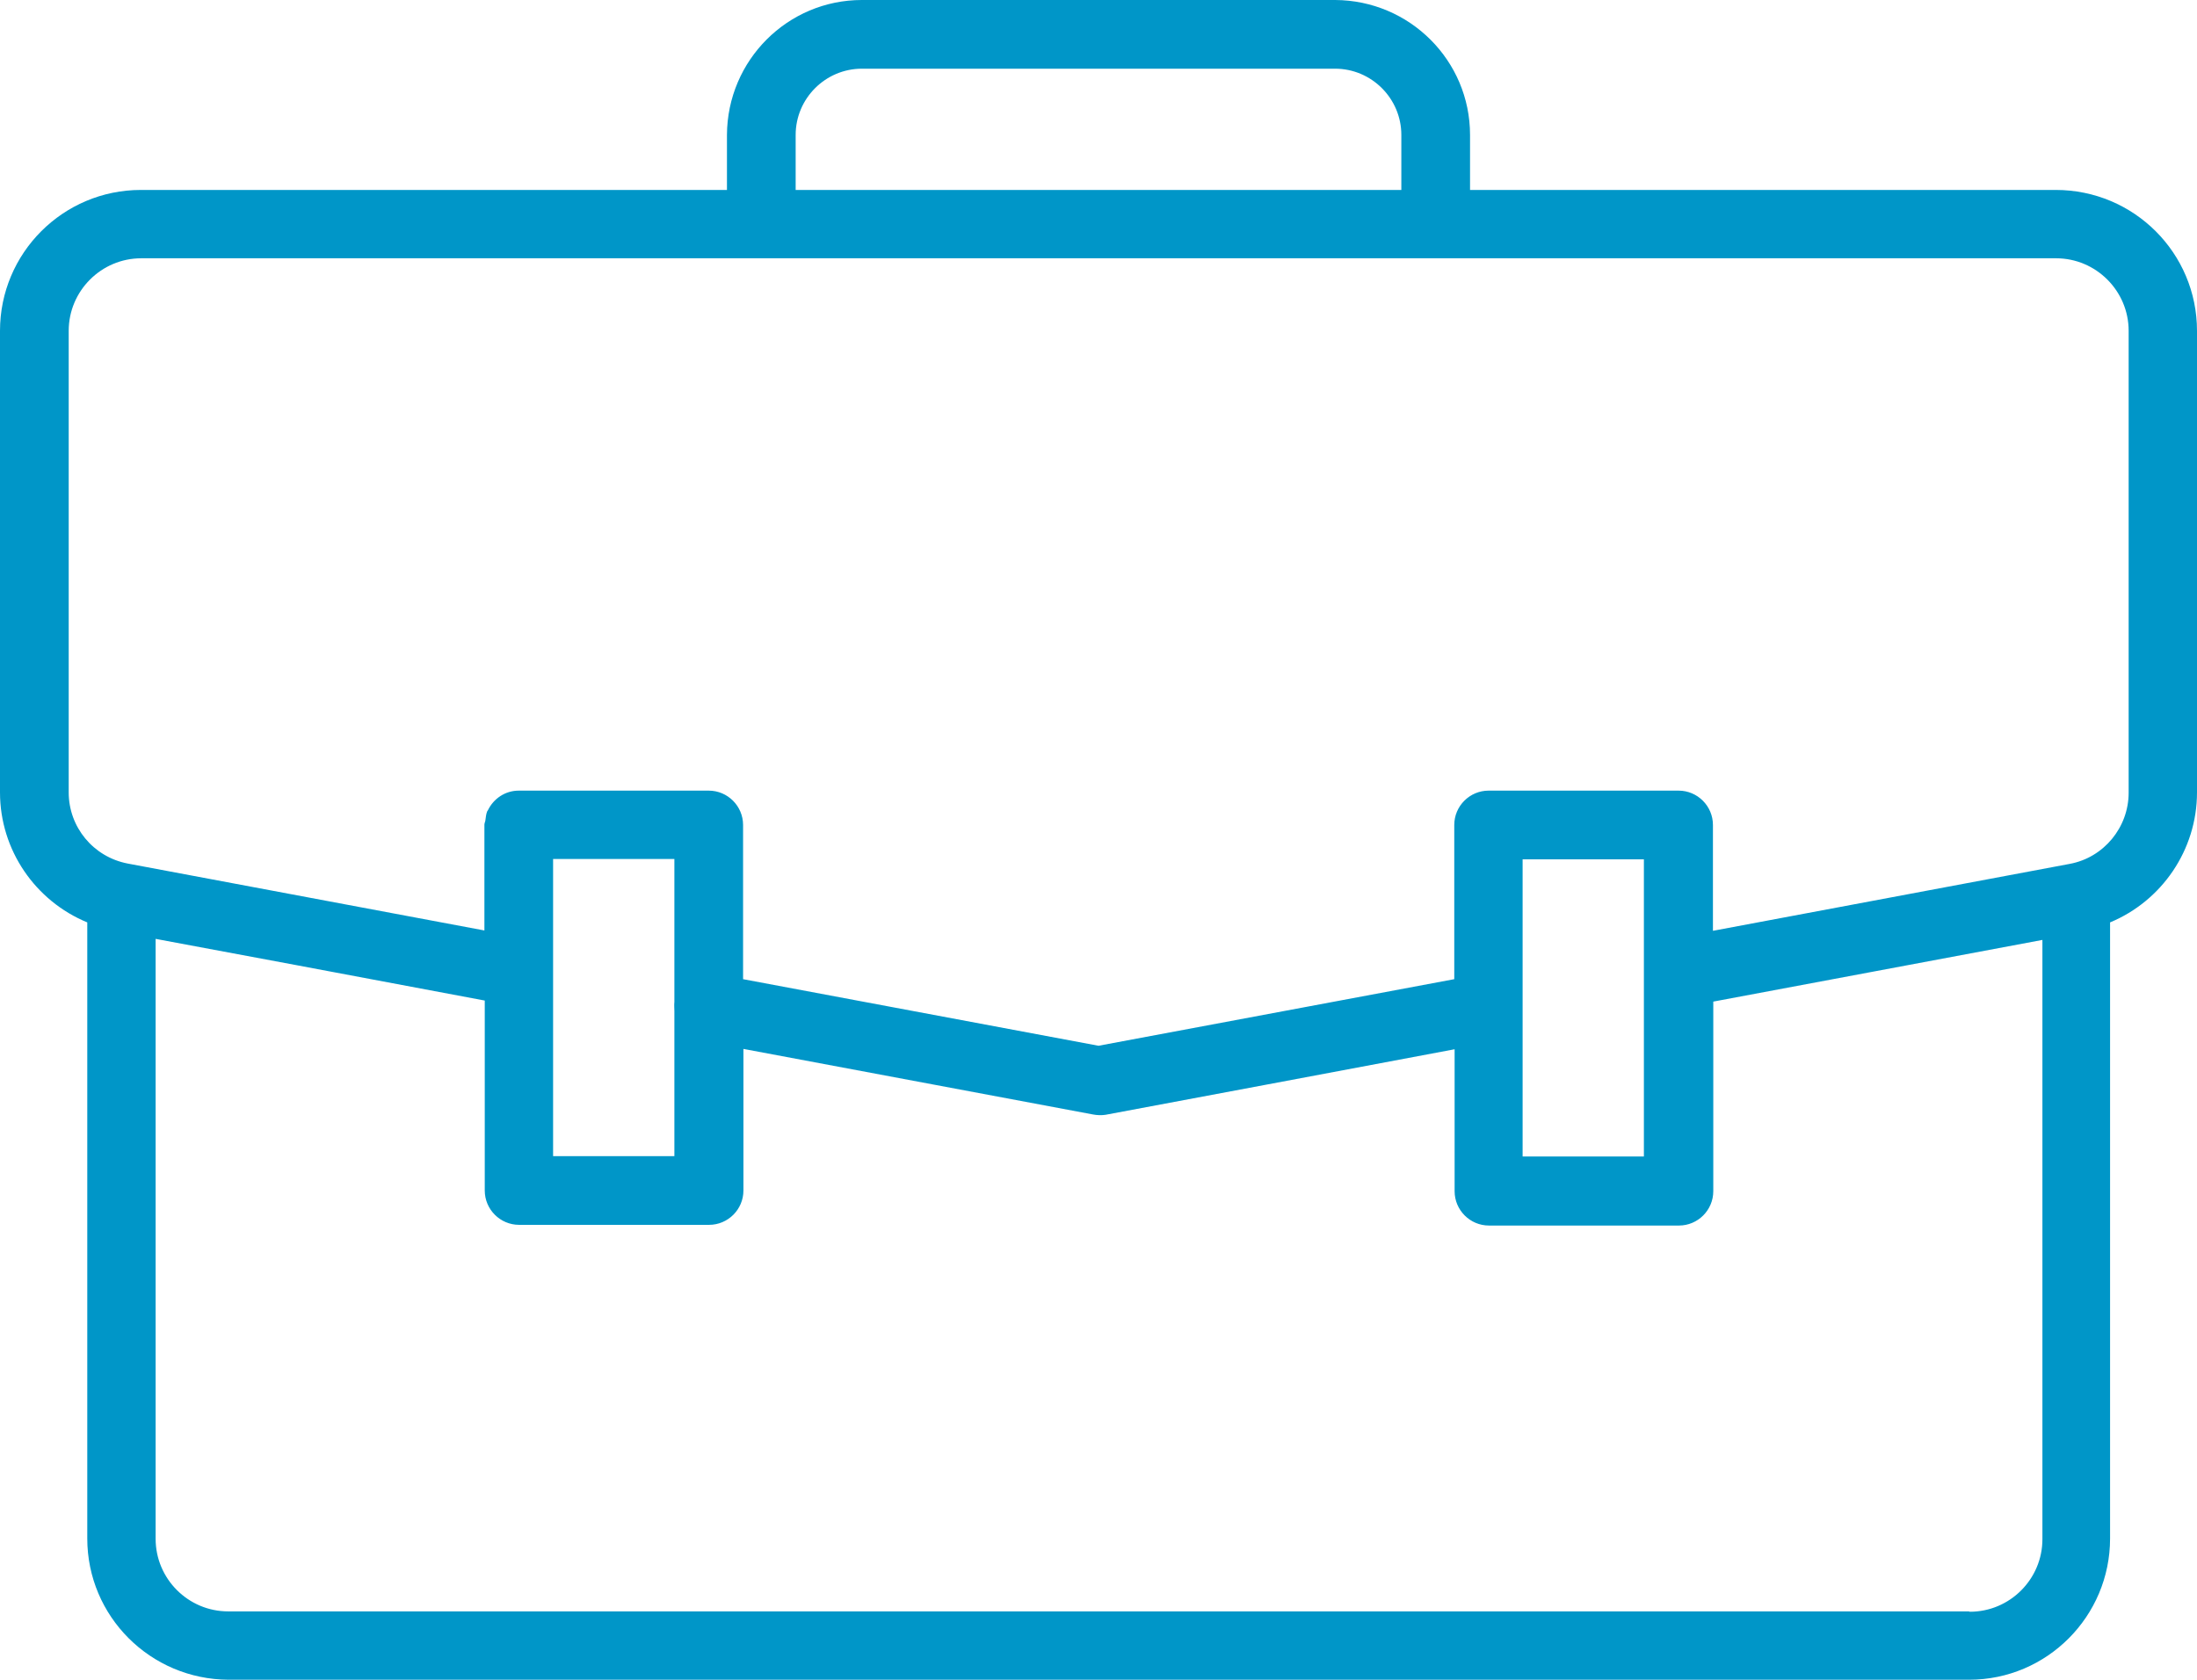 <?xml version="1.0" encoding="UTF-8"?><svg id="Ebene_2" xmlns="http://www.w3.org/2000/svg" viewBox="0 0 62.68 47.93"><defs><style>.cls-1{fill:#0096c8;}</style></defs><g id="Ebene_1-2"><path class="cls-1" d="M58.66,5.42h-16.72v-1.57c0-2.12-1.72-3.84-3.85-3.85h-13.5c-2.12,0-3.84,1.72-3.85,3.85v1.57H4.02C1.8,5.42,0,7.22,0,9.44v13.17c0,1.65,1.01,3.1,2.49,3.71v17.58c0,2.22,1.8,4.02,4.03,4.03H56.18c2.22,0,4.02-1.81,4.02-4.03V26.32c1.47-.61,2.48-2.06,2.48-3.71V9.44c0-2.22-1.8-4.02-4.03-4.02ZM22.7,3.85c0-1.04,.85-1.89,1.89-1.89h13.5c1.04,0,1.89,.85,1.89,1.89v1.57H22.7v-1.57Zm24.2,23.9v5.25h-3.46v-4.25s0,0,0-.01v-4.22h3.46v3.22s0,0,0,.01Zm-27.66-3.23v4.05s0,.01,0,.02c-.01,.09,0,.18,0,.26v4.14h-3.46v-5.26s0-.01,0-.02v-3.2s3.46,0,3.46,0Zm36.93,21.46H6.51c-1.14,0-2.07-.93-2.07-2.07V26.79l4.07,.76,5.32,1v5.42h0c0,.54,.44,.98,.98,.98h5.42c.54,0,.98-.44,.98-.98v-4.04l9.97,1.87c.06,.01,.12,.02,.18,.02,0,0,0,0,0,0h0s0,0,0,0h0s0,0,0,0c0,0,0,0,.01,0,.06,0,.11,0,.17-.01l4.64-.87,5.32-1v4.05c0,.54,.44,.98,.98,.98h5.42c.54,0,.98-.44,.98-.98v-5.41l9.39-1.76v17.1c0,1.14-.93,2.07-2.07,2.07Zm4.56-23.36c0,.99-.71,1.85-1.68,2.03,0,0,0,0,0,0l-10.18,1.91v-3.02c0-.54-.44-.98-.98-.98h-5.42c-.54,0-.98,.44-.98,.98v4.4l-10.15,1.9-10.14-1.9v-4.4c0-.54-.44-.98-.98-.98h-5.42c-.39,0-.72,.23-.88,.56,0,.01-.02,.02-.02,.03-.03,.07-.04,.16-.05,.24,0,.05-.03,.09-.03,.14h0v3.02l-10.18-1.91s0,0,0,0c0,0,0,0,0,0,0,0,0,0,0,0-.98-.19-1.68-1.04-1.68-2.03V9.44c0-1.14,.93-2.07,2.07-2.07H58.66c1.14,0,2.07,.93,2.07,2.07v13.17Z"/></g></svg>